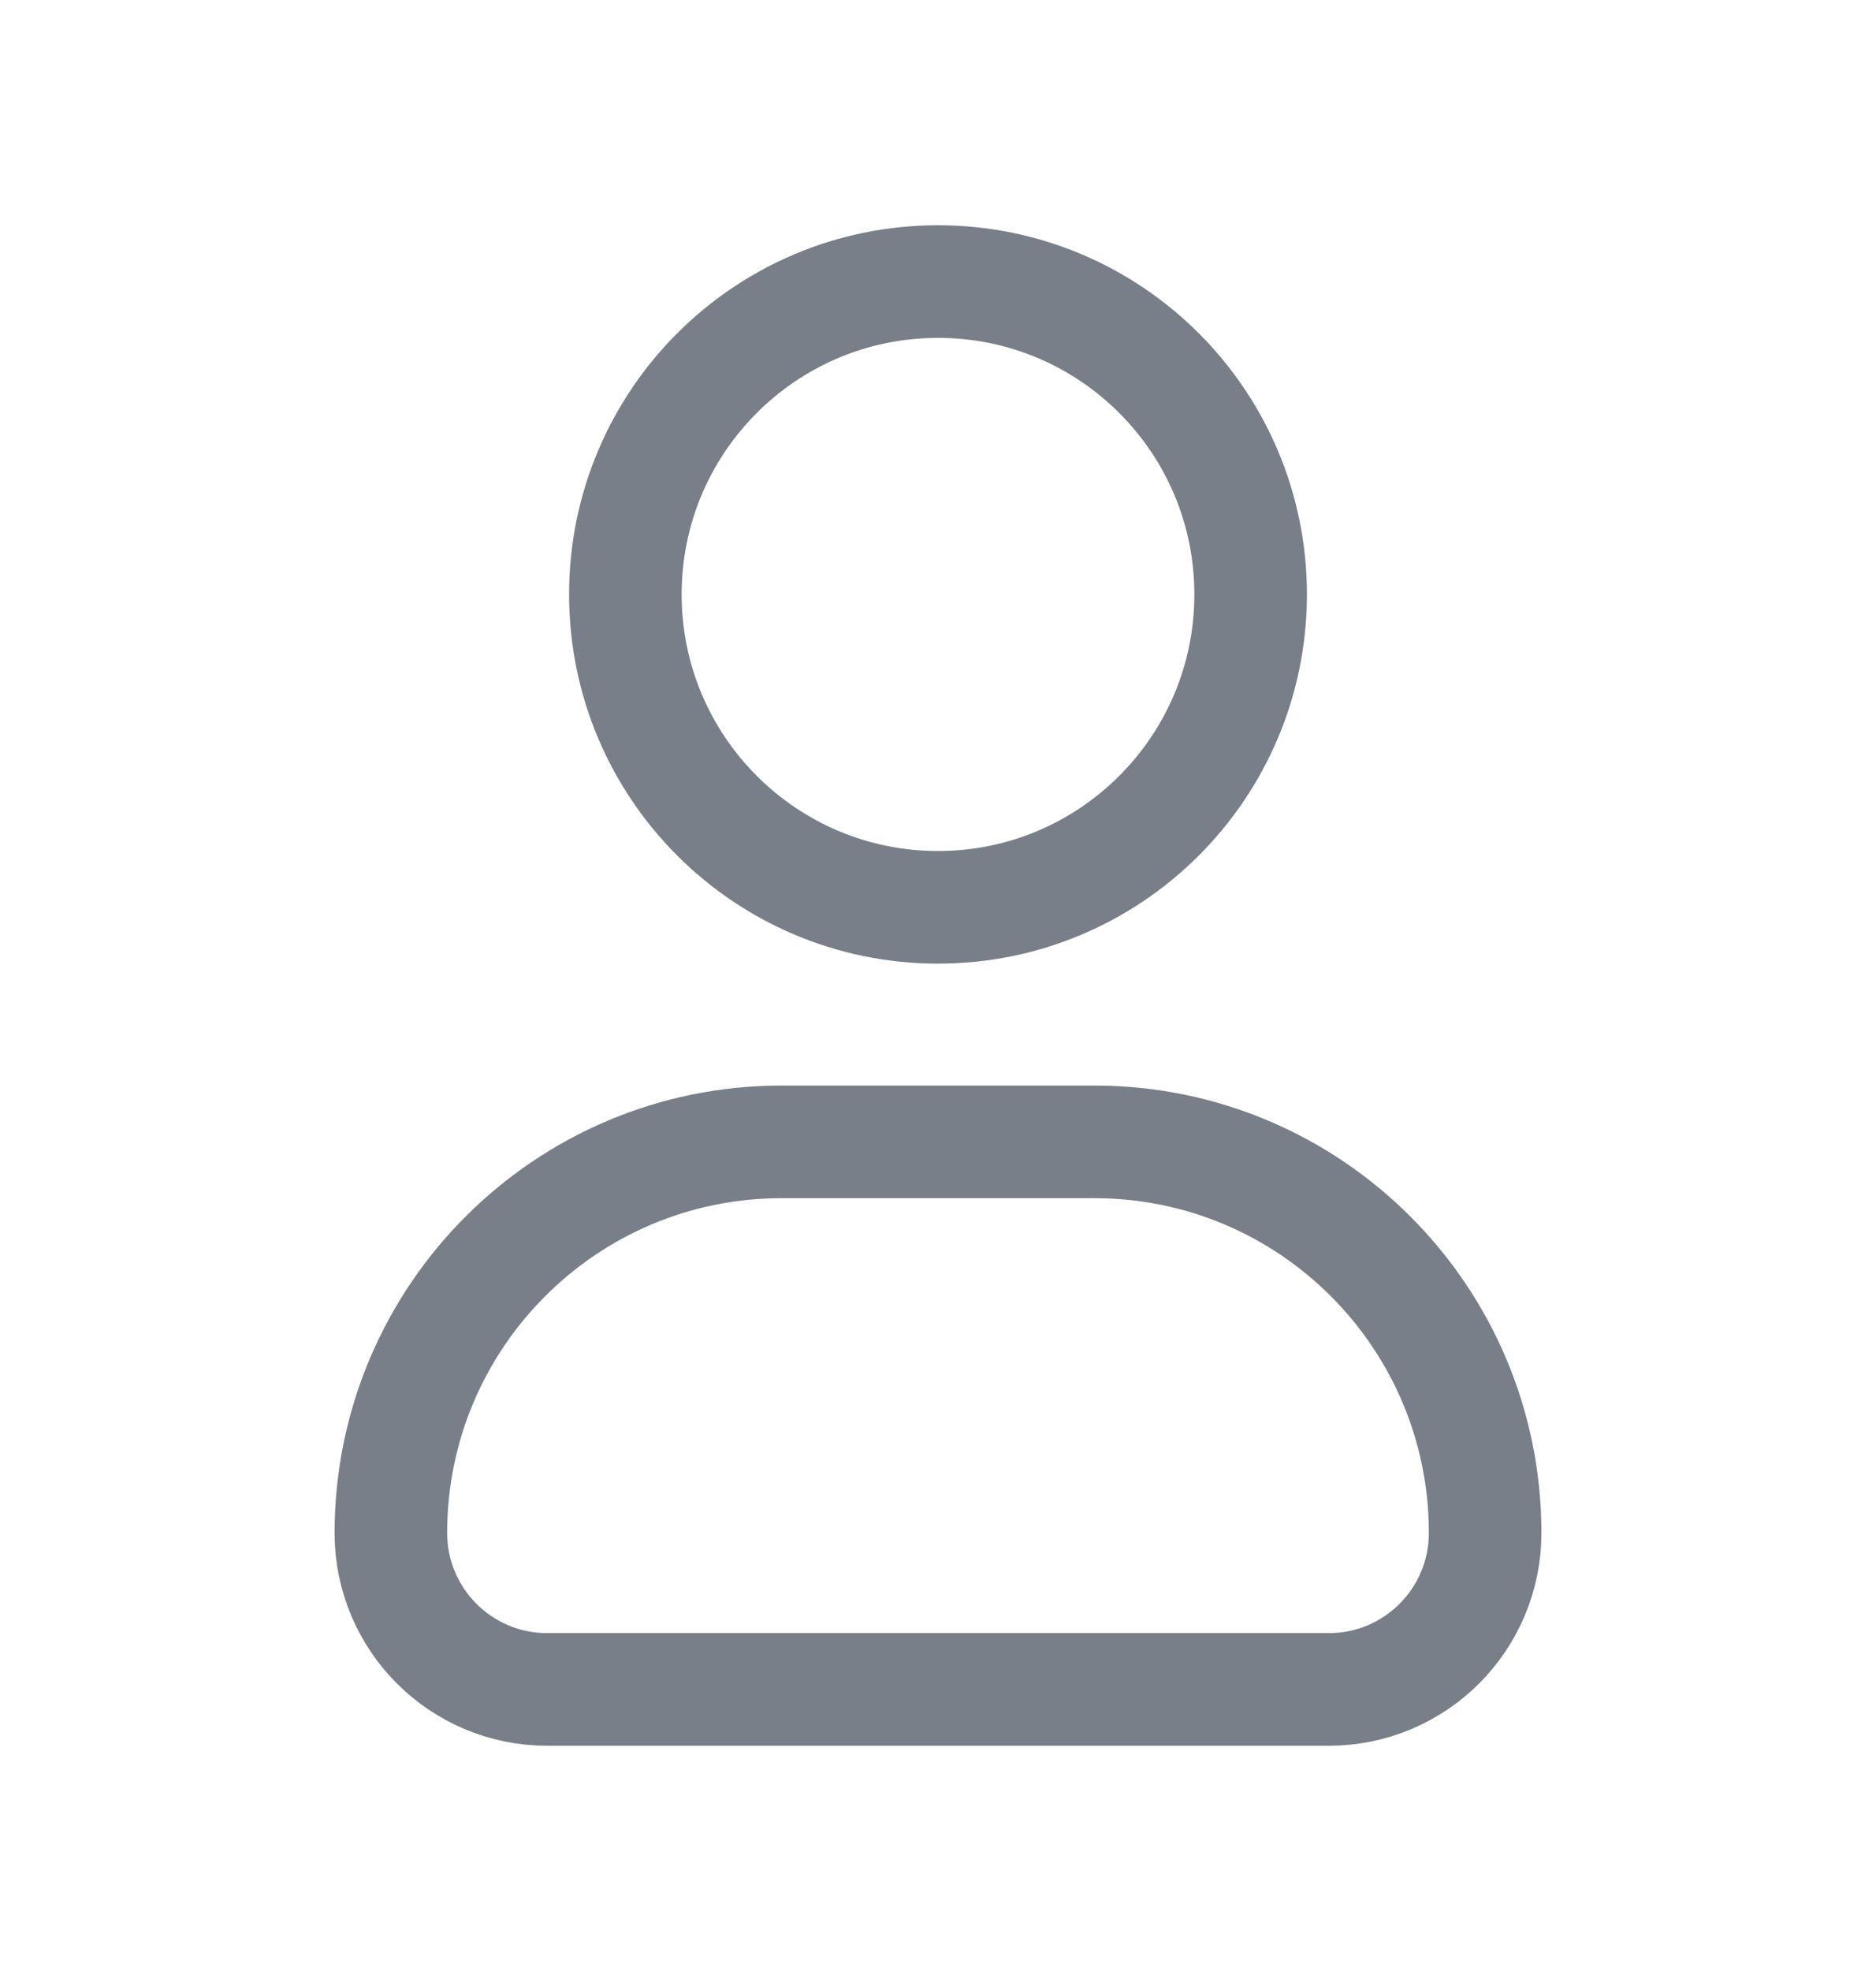 <svg width="20" height="21" viewBox="0 0 20 21" fill="none" xmlns="http://www.w3.org/2000/svg">
<path d="M13.333 6.333C13.333 8.174 11.841 9.667 10 9.667C8.159 9.667 6.667 8.174 6.667 6.333C6.667 4.492 8.159 3 10 3C11.841 3 13.333 4.492 13.333 6.333Z" stroke="#787F88" stroke-width="1.2"/>
<path d="M11.667 12.166H8.333C6.032 12.166 4.167 14.032 4.167 16.333C4.167 17.254 4.913 18 5.833 18H14.167C15.087 18 15.833 17.254 15.833 16.333C15.833 14.032 13.968 12.166 11.667 12.166Z" stroke="#787F88" stroke-width="1.2" stroke-linejoin="round"/>
</svg>
